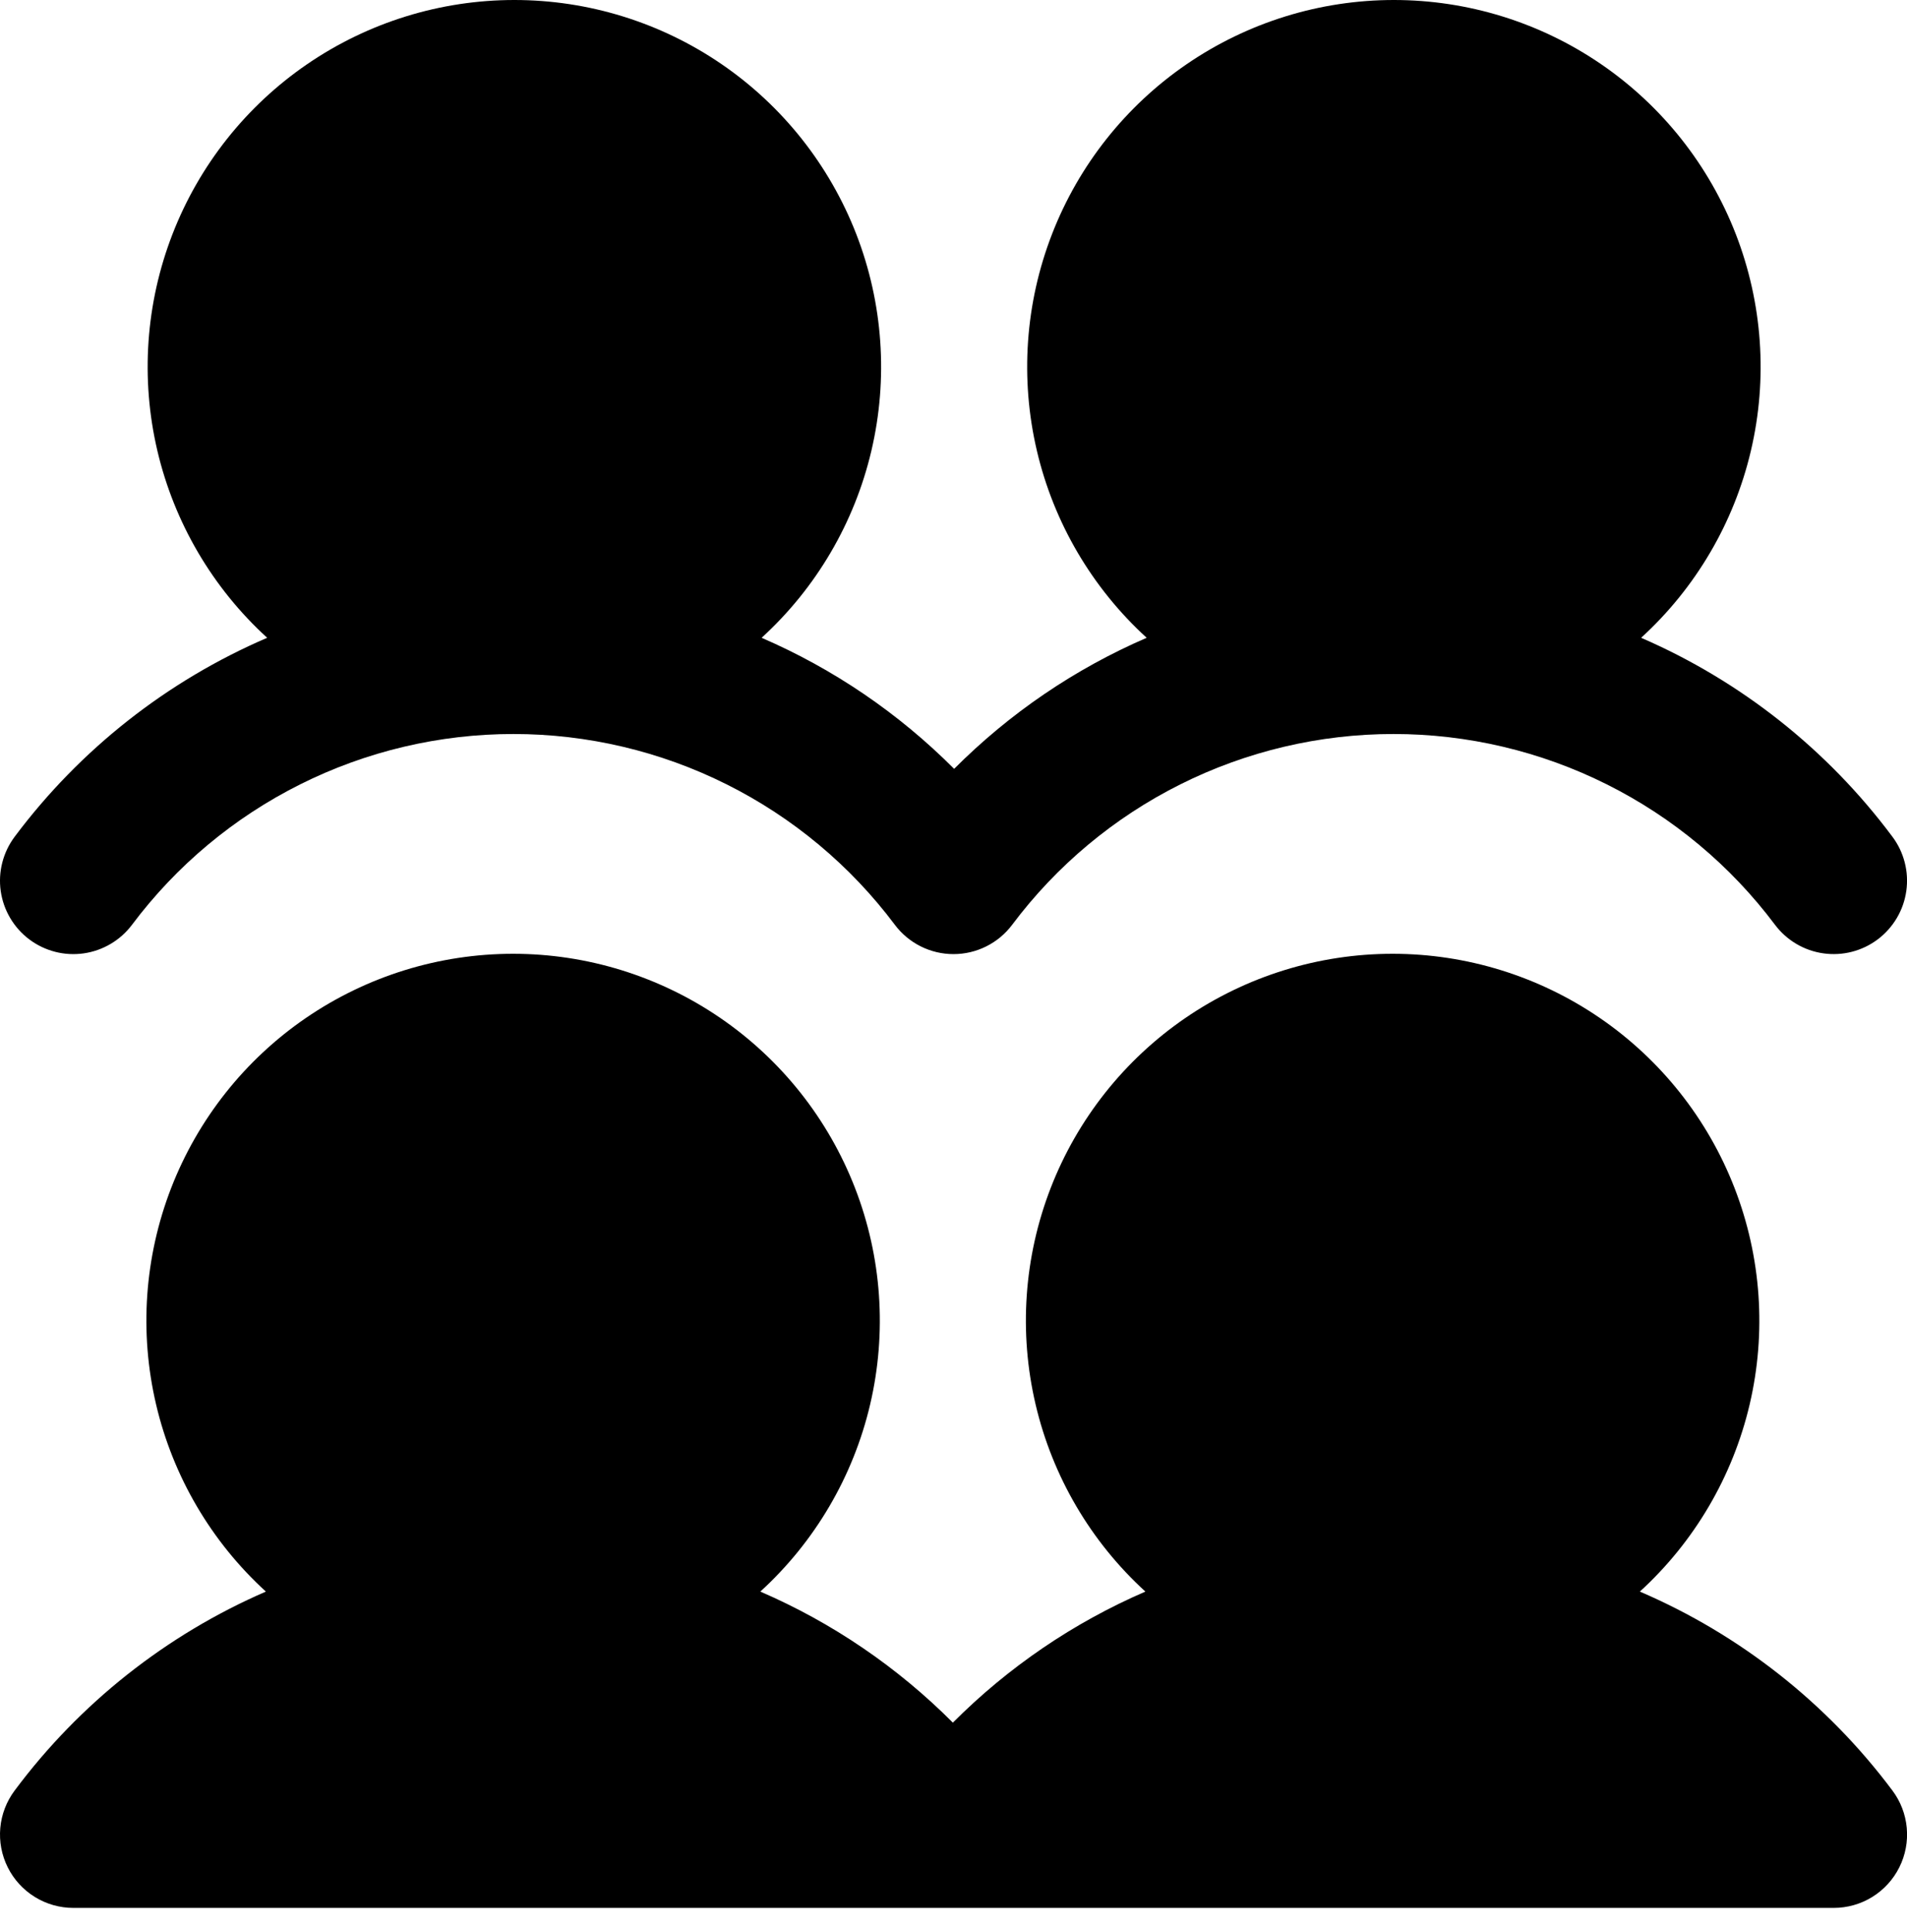 <svg width="78" height="79" viewBox="0 0 78 79" fill="none" xmlns="http://www.w3.org/2000/svg">
<g clip-path="url(#clip0_343_55)">
<path d="M77.4 73.209C77.735 73.655 77.94 74.185 77.99 74.741C78.041 75.296 77.936 75.855 77.686 76.354C77.437 76.853 77.054 77.272 76.579 77.566C76.105 77.859 75.558 78.013 75 78.013H3C2.443 78.013 1.897 77.858 1.423 77.565C0.949 77.272 0.566 76.853 0.317 76.355C0.068 75.856 -0.038 75.299 0.012 74.744C0.062 74.189 0.266 73.659 0.6 73.213C3.256 69.651 6.799 66.847 10.875 65.079C8.641 63.04 7.075 60.373 6.384 57.428C5.693 54.483 5.908 51.398 7.001 48.577C8.095 45.757 10.016 43.333 12.512 41.624C15.008 39.915 17.962 39 20.987 39C24.012 39 26.966 39.915 29.462 41.624C31.958 43.333 33.879 45.757 34.972 48.577C36.066 51.398 36.281 54.483 35.59 57.428C34.899 60.373 33.333 63.04 31.099 65.079C34.04 66.35 36.712 68.169 38.974 70.438C41.236 68.169 43.908 66.35 46.849 65.079C44.614 63.04 43.049 60.373 42.358 57.428C41.666 54.483 41.882 51.398 42.975 48.577C44.069 45.757 45.989 43.333 48.485 41.624C50.981 39.915 53.936 39 56.961 39C59.986 39 62.94 39.915 65.436 41.624C67.932 43.333 69.853 45.757 70.946 48.577C72.04 51.398 72.255 54.483 71.564 57.428C70.872 60.373 69.307 63.04 67.073 65.079C71.168 66.838 74.729 69.641 77.4 73.209ZM1.2 38.413C1.515 38.649 1.874 38.821 2.255 38.919C2.637 39.017 3.034 39.039 3.424 38.983C3.814 38.927 4.189 38.795 4.528 38.594C4.867 38.394 5.164 38.128 5.4 37.813C7.216 35.391 9.572 33.425 12.279 32.072C14.987 30.718 17.973 30.013 21 30.013C24.027 30.013 27.013 30.718 29.721 32.072C32.428 33.425 34.784 35.391 36.6 37.813C36.879 38.186 37.242 38.488 37.658 38.696C38.075 38.905 38.534 39.013 39 39.013C39.466 39.013 39.925 38.905 40.342 38.696C40.758 38.488 41.121 38.186 41.4 37.813C43.216 35.391 45.572 33.425 48.279 32.072C50.987 30.718 53.973 30.013 57 30.013C60.027 30.013 63.013 30.718 65.721 32.072C68.428 33.425 70.784 35.391 72.6 37.813C72.837 38.128 73.133 38.394 73.472 38.594C73.811 38.795 74.187 38.927 74.577 38.982C74.967 39.038 75.365 39.016 75.746 38.918C76.128 38.82 76.487 38.648 76.802 38.411C77.117 38.175 77.382 37.878 77.583 37.539C77.784 37.2 77.916 36.824 77.971 36.434C78.027 36.044 78.005 35.647 77.907 35.265C77.809 34.883 77.637 34.524 77.4 34.209C74.743 30.649 71.201 27.846 67.125 26.079C69.359 24.04 70.925 21.373 71.616 18.428C72.308 15.483 72.092 12.398 70.999 9.577C69.905 6.757 67.984 4.333 65.488 2.624C62.992 0.915 60.038 0 57.013 0C53.988 0 51.034 0.915 48.538 2.624C46.042 4.333 44.121 6.757 43.028 9.577C41.934 12.398 41.719 15.483 42.41 18.428C43.101 21.373 44.667 24.04 46.901 26.079C43.96 27.35 41.288 29.169 39.026 31.438C36.764 29.169 34.092 27.35 31.151 26.079C33.386 24.04 34.951 21.373 35.642 18.428C36.334 15.483 36.118 12.398 35.025 9.577C33.931 6.757 32.011 4.333 29.515 2.624C27.019 0.915 24.064 0 21.039 0C18.014 0 15.06 0.915 12.564 2.624C10.068 4.333 8.147 6.757 7.054 9.577C5.96 12.398 5.745 15.483 6.436 18.428C7.128 21.373 8.693 24.04 10.928 26.079C6.832 27.84 3.271 30.644 0.6 34.213C0.364 34.528 0.192 34.887 0.094 35.269C-0.004 35.65 -0.026 36.047 0.03 36.437C0.086 36.827 0.218 37.203 0.419 37.541C0.619 37.88 0.885 38.177 1.2 38.413Z" fill="black"/>
</g>
<defs>
<clipPath id="clip0_343_55">
<rect width="78.003" height="78.013" fill="white"/>
</clipPath>
</defs>
</svg>
